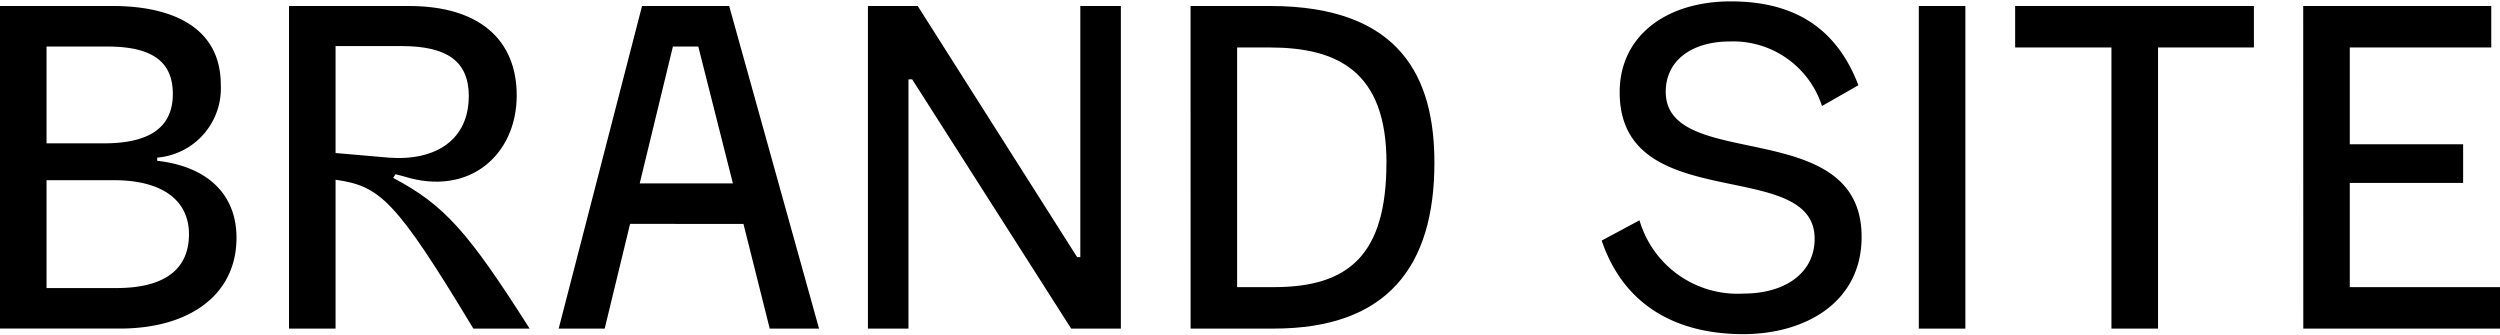 <svg xmlns="http://www.w3.org/2000/svg" xmlns:xlink="http://www.w3.org/1999/xlink" width="157.593" height="21.092" viewBox="0 0 157.593 21.092"><defs><clipPath id="a"><rect width="157.593" height="21.092" transform="translate(0 0)" fill="none"/></clipPath></defs><g clip-path="url(#a)"><path d="M0,.378H7.118c3.486,0,6.8,1.191,6.8,4.968a4.38,4.38,0,0,1-4.01,4.59v.2c3.109.349,5,2.063,5,4.852,0,3.661-3.051,5.724-7.35,5.724H0ZM6.566,9.035c2.528,0,4.329-.784,4.329-3.108,0-1.918-1.133-2.993-4.126-2.993H2.934v6.1Zm5.346,5.724c0-2.092-1.627-3.4-4.735-3.4H2.934v6.8H7.321c2.877,0,4.591-1.046,4.591-3.4"/><path d="M21.153,11.33v9.385H18.218V.378h7.554c4.5,0,6.8,2.179,6.8,5.636,0,3.748-2.993,6.391-7.088,5.113l-.553-.145-.145.232c3.225,1.714,4.706,3.37,8.6,9.5H29.839c-4.938-8.193-5.9-8.977-8.686-9.385m8.4-5.258c0-2.208-1.366-3.167-4.242-3.167H21.153V9.646l3.34.29c3.022.232,5.056-1.162,5.056-3.864"/><path d="M40.473.377h5.492L51.63,20.714H48.521l-1.656-6.6H39.718l-1.6,6.6h-2.9ZM46.2,11.562,44.018,2.934h-1.6l-2.092,8.628Z"/><path d="M54.711.377h3.138L67.9,16.21h.2V.377h2.556V20.714H67.524L57.5,5h-.232V20.714H54.711Z"/><path d="M75.049.377h5c8.281,0,10.372,4.561,10.372,9.878,0,6.537-2.962,10.459-10.139,10.459h-5.23ZM87.4,10.255c0-5.782-3.108-7.263-7.379-7.263H77.984V18.1h2.324c4.735,0,7.089-2.062,7.089-7.844"/><path d="M100.967,15.165l2.382-1.278a6.439,6.439,0,0,0,6.566,4.619c2.586,0,4.475-1.278,4.475-3.457,0-5.23-12.29-1.365-12.29-9.238,0-3.545,2.934-5.724,7-5.724,3.661,0,6.565,1.394,8.048,5.287l-2.295,1.308a5.881,5.881,0,0,0-5.811-4.068c-2.383,0-4.039,1.192-4.039,3.167,0,5.113,12.348,1.424,12.348,9.152,0,4.126-3.545,6.13-7.467,6.13-3.981,0-7.467-1.627-8.919-5.9"/><rect width="2.935" height="20.337" transform="translate(120.956 0.378)"/><path d="M133.1,2.992H127.03V.377h15.05V2.992h-6.043V20.714H133.1Z"/><path d="M145.188.377h11.854V2.992h-8.919v6.1h7.146v2.44h-7.146V18.1h9.47v2.615h-12.4Z"/></g></svg>